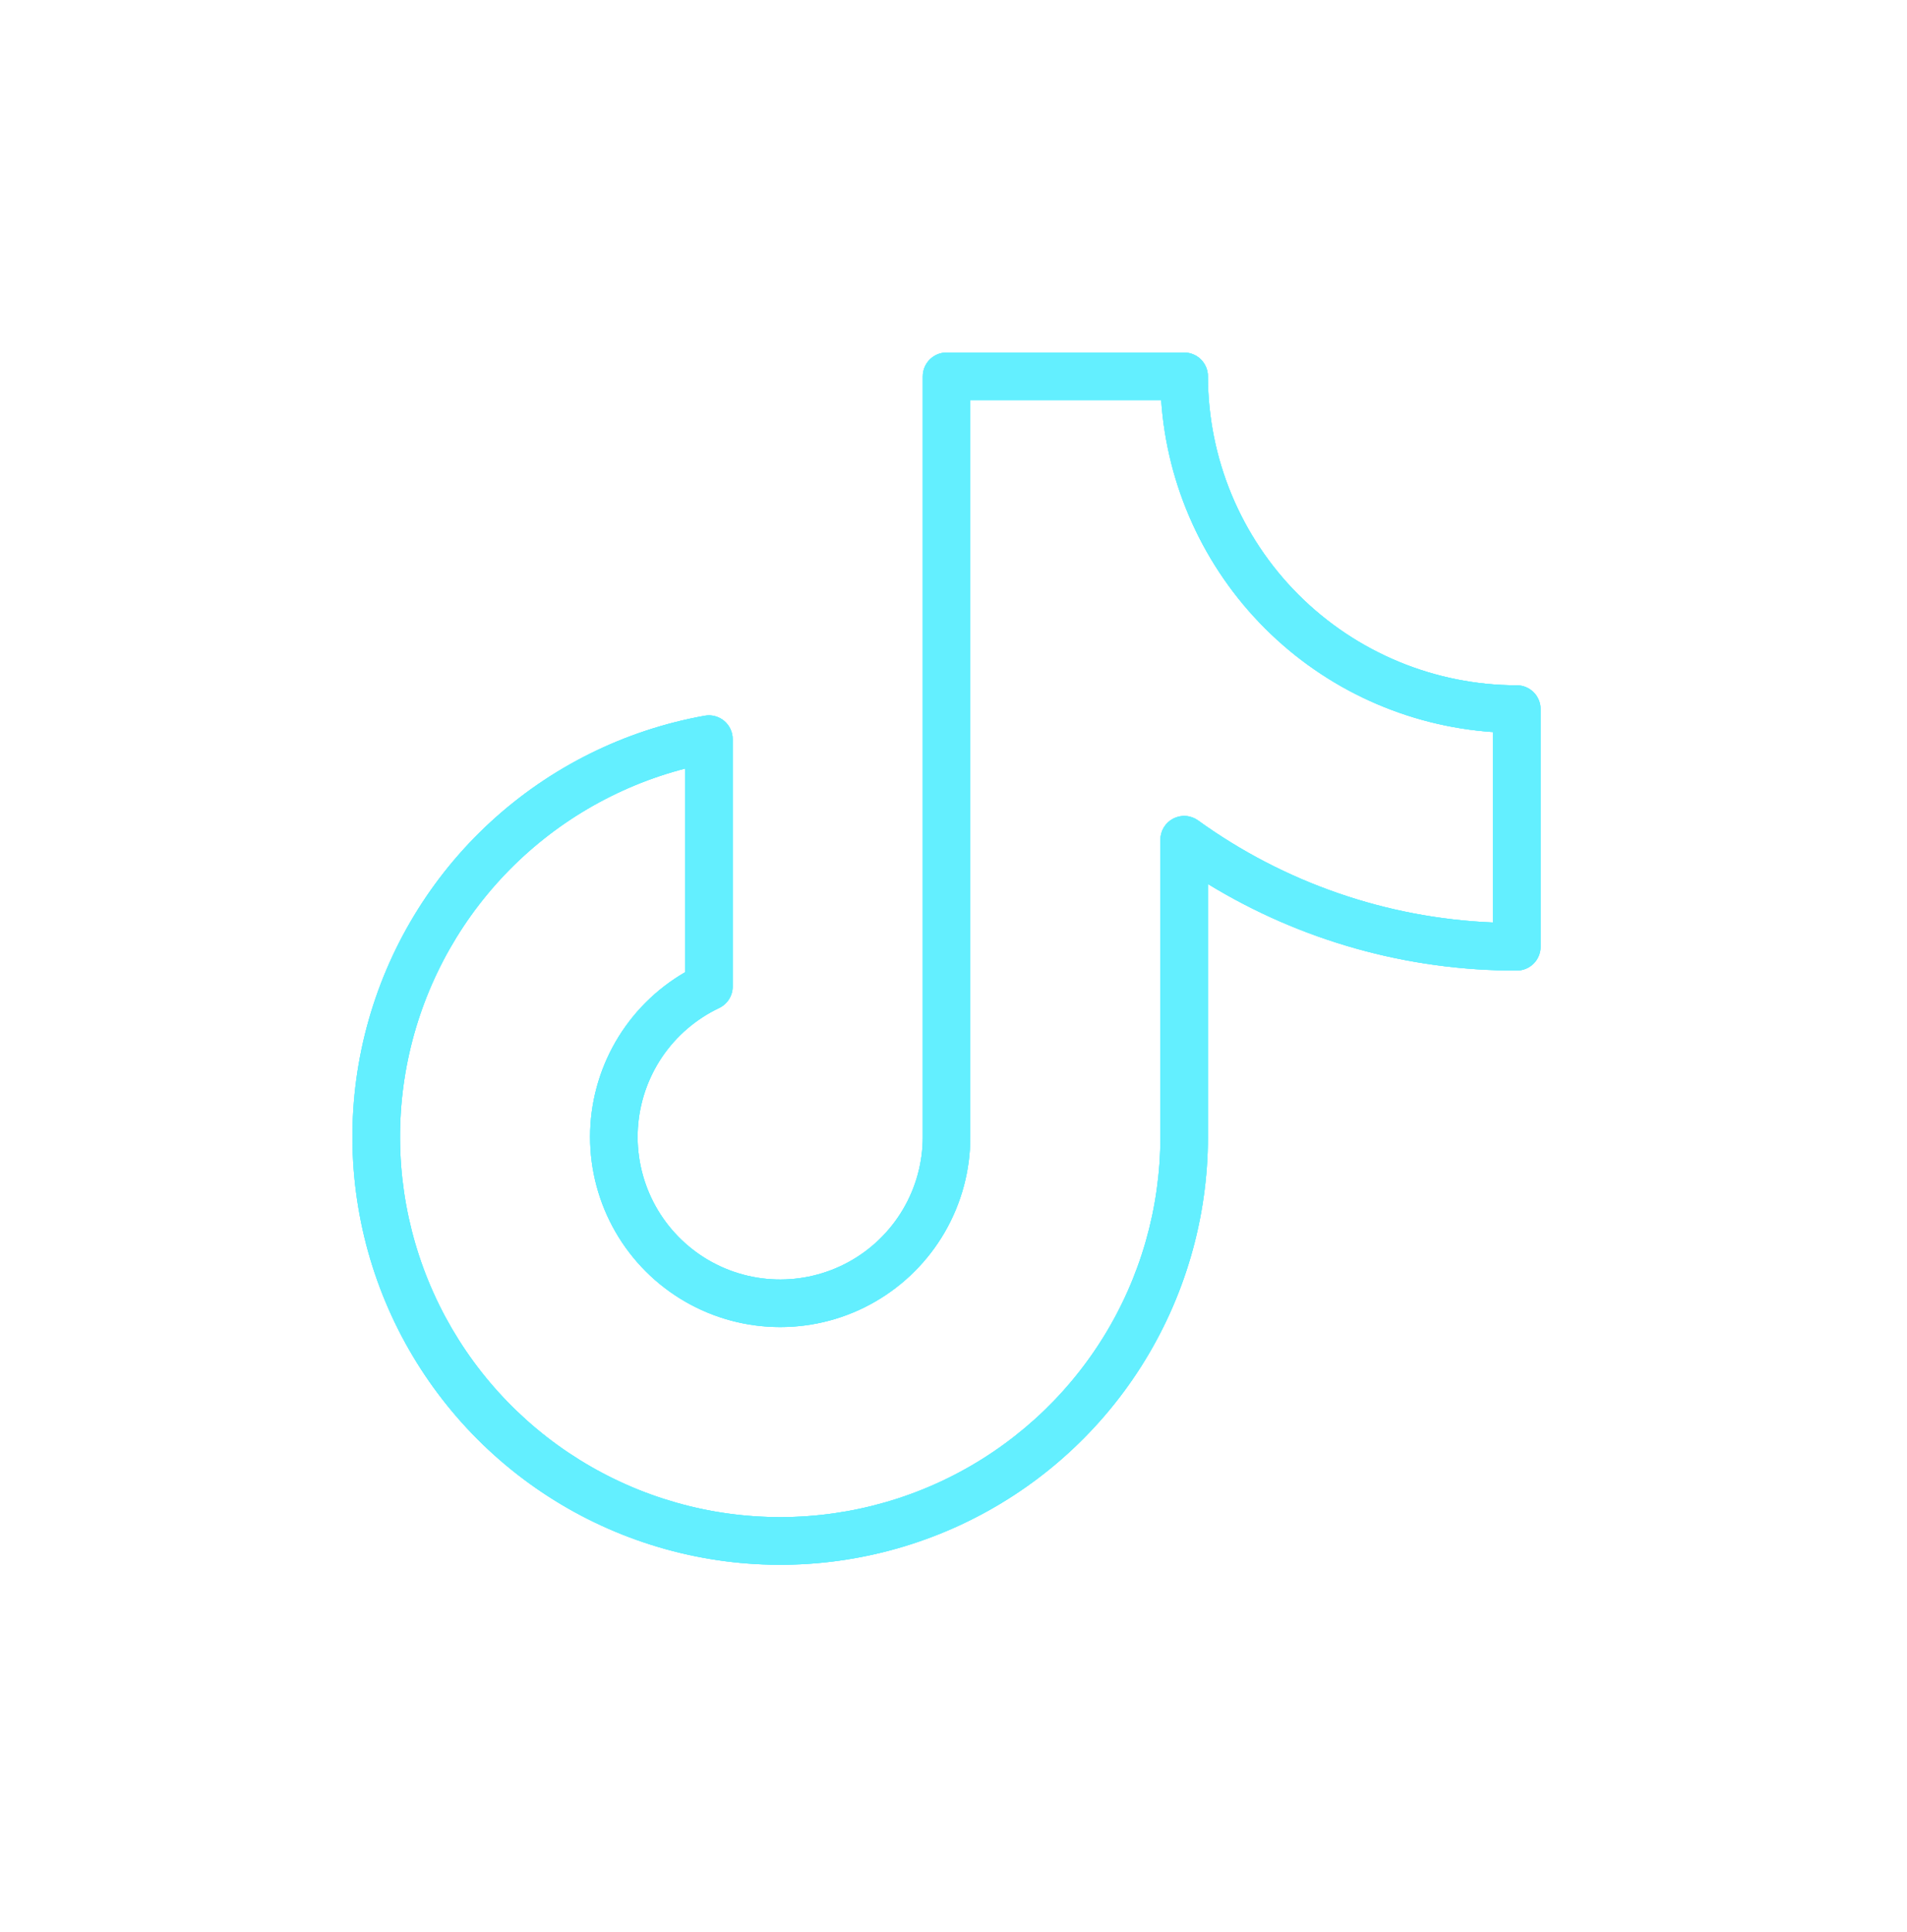 <svg width="79" height="80" viewBox="0 0 79 80" fill="none" xmlns="http://www.w3.org/2000/svg">
<g filter="url(#filter0_f_167_3)">
<path d="M62.837 28.381C59.444 28.377 56.191 27.028 53.792 24.629C51.393 22.23 50.044 18.977 50.04 15.584C50.04 15.323 49.936 15.073 49.751 14.888C49.567 14.704 49.316 14.6 49.055 14.6H39.212C38.95 14.6 38.7 14.704 38.516 14.888C38.331 15.073 38.227 15.323 38.227 15.584V47.084C38.227 48.141 37.943 49.179 37.405 50.089C36.867 50.998 36.095 51.747 35.169 52.257C34.243 52.766 33.197 53.018 32.141 52.986C31.084 52.954 30.056 52.639 29.163 52.074C28.27 51.508 27.545 50.714 27.063 49.773C26.582 48.832 26.361 47.779 26.425 46.724C26.49 45.67 26.836 44.651 27.427 43.775C28.019 42.9 28.835 42.199 29.79 41.746C29.958 41.666 30.1 41.54 30.2 41.383C30.299 41.225 30.352 41.043 30.352 40.857L30.352 30.61C30.352 30.466 30.321 30.324 30.26 30.193C30.199 30.063 30.11 29.948 30 29.855C29.89 29.763 29.76 29.696 29.621 29.659C29.482 29.622 29.337 29.615 29.195 29.641C25.877 30.235 22.797 31.764 20.317 34.047C17.837 36.33 16.06 39.273 15.194 42.531C14.328 45.789 14.41 49.227 15.429 52.44C16.448 55.653 18.362 58.509 20.947 60.672C23.533 62.836 26.681 64.217 30.024 64.654C33.366 65.091 36.764 64.565 39.819 63.138C42.873 61.712 45.457 59.444 47.267 56.6C49.078 53.756 50.039 50.455 50.04 47.084L50.04 36.61C53.892 38.964 58.322 40.204 62.837 40.194C63.098 40.194 63.348 40.09 63.533 39.905C63.717 39.721 63.821 39.47 63.821 39.209V29.366C63.821 29.105 63.717 28.854 63.533 28.67C63.348 28.485 63.098 28.381 62.837 28.381ZM61.852 38.204C57.452 38.024 53.201 36.554 49.63 33.976C49.483 33.871 49.31 33.807 49.129 33.794C48.948 33.78 48.767 33.817 48.606 33.9C48.445 33.982 48.31 34.108 48.215 34.262C48.121 34.417 48.071 34.594 48.071 34.775L48.071 47.084C48.07 50.03 47.243 52.916 45.684 55.415C44.125 57.915 41.897 59.926 39.251 61.223C36.606 62.519 33.651 63.047 30.721 62.748C27.79 62.449 25.003 61.334 22.674 59.529C20.346 57.725 18.57 55.304 17.548 52.541C16.527 49.779 16.301 46.785 16.895 43.9C17.49 41.015 18.881 38.355 20.912 36.221C22.943 34.087 25.531 32.566 28.383 31.829L28.383 40.263C27.186 40.955 26.192 41.949 25.5 43.146C24.809 44.343 24.445 45.701 24.445 47.084C24.445 48.466 24.809 49.824 25.5 51.021C26.191 52.218 27.185 53.213 28.383 53.904C29.58 54.595 30.938 54.959 32.32 54.959C33.703 54.959 35.061 54.596 36.258 53.904C37.455 53.213 38.449 52.219 39.141 51.022C39.832 49.825 40.196 48.467 40.196 47.084V16.569H48.103C48.347 20.135 49.873 23.492 52.401 26.02C54.928 28.548 58.286 30.074 61.852 30.317V38.204Z" fill="#63EFFF"/>
</g>
<path d="M62.837 28.381C59.444 28.377 56.191 27.028 53.792 24.629C51.393 22.23 50.044 18.977 50.04 15.584C50.04 15.323 49.936 15.073 49.751 14.888C49.567 14.704 49.316 14.6 49.055 14.6H39.212C38.95 14.6 38.7 14.704 38.516 14.888C38.331 15.073 38.227 15.323 38.227 15.584V47.084C38.227 48.141 37.943 49.179 37.405 50.089C36.867 50.998 36.095 51.747 35.169 52.257C34.243 52.766 33.197 53.018 32.141 52.986C31.084 52.954 30.056 52.639 29.163 52.074C28.27 51.508 27.545 50.714 27.063 49.773C26.582 48.832 26.361 47.779 26.425 46.724C26.49 45.67 26.836 44.651 27.427 43.775C28.019 42.9 28.835 42.199 29.79 41.746C29.958 41.666 30.1 41.54 30.2 41.383C30.299 41.225 30.352 41.043 30.352 40.857L30.352 30.61C30.352 30.466 30.321 30.324 30.26 30.193C30.199 30.063 30.11 29.948 30 29.855C29.89 29.763 29.76 29.696 29.621 29.659C29.482 29.622 29.337 29.615 29.195 29.641C25.877 30.235 22.797 31.764 20.317 34.047C17.837 36.33 16.06 39.273 15.194 42.531C14.328 45.789 14.41 49.227 15.429 52.44C16.448 55.653 18.362 58.509 20.947 60.672C23.533 62.836 26.681 64.217 30.024 64.654C33.366 65.091 36.764 64.565 39.819 63.138C42.873 61.712 45.457 59.444 47.267 56.6C49.078 53.756 50.039 50.455 50.04 47.084L50.04 36.61C53.892 38.964 58.322 40.204 62.837 40.194C63.098 40.194 63.348 40.09 63.533 39.905C63.717 39.721 63.821 39.47 63.821 39.209V29.366C63.821 29.105 63.717 28.854 63.533 28.67C63.348 28.485 63.098 28.381 62.837 28.381ZM61.852 38.204C57.452 38.024 53.201 36.554 49.63 33.976C49.483 33.871 49.31 33.807 49.129 33.794C48.948 33.78 48.767 33.817 48.606 33.9C48.445 33.982 48.31 34.108 48.215 34.262C48.121 34.417 48.071 34.594 48.071 34.775L48.071 47.084C48.07 50.03 47.243 52.916 45.684 55.415C44.125 57.915 41.897 59.926 39.251 61.223C36.606 62.519 33.651 63.047 30.721 62.748C27.79 62.449 25.003 61.334 22.674 59.529C20.346 57.725 18.57 55.304 17.548 52.541C16.527 49.779 16.301 46.785 16.895 43.9C17.49 41.015 18.881 38.355 20.912 36.221C22.943 34.087 25.531 32.566 28.383 31.829L28.383 40.263C27.186 40.955 26.192 41.949 25.5 43.146C24.809 44.343 24.445 45.701 24.445 47.084C24.445 48.466 24.809 49.824 25.5 51.021C26.191 52.218 27.185 53.213 28.383 53.904C29.58 54.595 30.938 54.959 32.32 54.959C33.703 54.959 35.061 54.596 36.258 53.904C37.455 53.213 38.449 52.219 39.141 51.022C39.832 49.825 40.196 48.467 40.196 47.084V16.569H48.103C48.347 20.135 49.873 23.492 52.401 26.02C54.928 28.548 58.286 30.074 61.852 30.317V38.204Z" fill="#63EFFF"/>
<g filter="url(#filter1_f_167_3)">
<path d="M62.837 28.381C59.444 28.377 56.191 27.028 53.792 24.629C51.393 22.23 50.044 18.977 50.04 15.584C50.04 15.323 49.936 15.073 49.751 14.888C49.567 14.704 49.316 14.6 49.055 14.6H39.212C38.95 14.6 38.7 14.704 38.516 14.888C38.331 15.073 38.227 15.323 38.227 15.584V47.084C38.227 48.141 37.943 49.179 37.405 50.089C36.867 50.998 36.095 51.747 35.169 52.257C34.243 52.766 33.197 53.018 32.141 52.986C31.084 52.954 30.056 52.639 29.163 52.074C28.27 51.508 27.545 50.714 27.063 49.773C26.582 48.832 26.361 47.779 26.425 46.724C26.49 45.67 26.836 44.651 27.427 43.775C28.019 42.9 28.835 42.199 29.79 41.746C29.958 41.666 30.1 41.54 30.2 41.383C30.299 41.225 30.352 41.043 30.352 40.857L30.352 30.61C30.352 30.466 30.321 30.324 30.26 30.193C30.199 30.063 30.11 29.948 30 29.855C29.89 29.763 29.76 29.696 29.621 29.659C29.482 29.622 29.337 29.615 29.195 29.641C25.877 30.235 22.797 31.764 20.317 34.047C17.837 36.33 16.06 39.273 15.194 42.531C14.328 45.789 14.41 49.227 15.429 52.44C16.448 55.653 18.362 58.509 20.947 60.672C23.533 62.836 26.681 64.217 30.024 64.654C33.366 65.091 36.764 64.565 39.819 63.138C42.873 61.712 45.457 59.444 47.267 56.6C49.078 53.756 50.039 50.455 50.04 47.084L50.04 36.61C53.892 38.964 58.322 40.204 62.837 40.194C63.098 40.194 63.348 40.09 63.533 39.905C63.717 39.721 63.821 39.47 63.821 39.209V29.366C63.821 29.105 63.717 28.854 63.533 28.67C63.348 28.485 63.098 28.381 62.837 28.381ZM61.852 38.204C57.452 38.024 53.201 36.554 49.63 33.976C49.483 33.871 49.31 33.807 49.129 33.794C48.948 33.78 48.767 33.817 48.606 33.9C48.445 33.982 48.31 34.108 48.215 34.262C48.121 34.417 48.071 34.594 48.071 34.775L48.071 47.084C48.07 50.03 47.243 52.916 45.684 55.415C44.125 57.915 41.897 59.926 39.251 61.223C36.606 62.519 33.651 63.047 30.721 62.748C27.79 62.449 25.003 61.334 22.674 59.529C20.346 57.725 18.57 55.304 17.548 52.541C16.527 49.779 16.301 46.785 16.895 43.9C17.49 41.015 18.881 38.355 20.912 36.221C22.943 34.087 25.531 32.566 28.383 31.829L28.383 40.263C27.186 40.955 26.192 41.949 25.5 43.146C24.809 44.343 24.445 45.701 24.445 47.084C24.445 48.466 24.809 49.824 25.5 51.021C26.191 52.218 27.185 53.213 28.383 53.904C29.58 54.595 30.938 54.959 32.32 54.959C33.703 54.959 35.061 54.596 36.258 53.904C37.455 53.213 38.449 52.219 39.141 51.022C39.832 49.825 40.196 48.467 40.196 47.084V16.569H48.103C48.347 20.135 49.873 23.492 52.401 26.02C54.928 28.548 58.286 30.074 61.852 30.317V38.204Z" fill="#63EFFF"/>
</g>
<defs>
<filter id="filter0_f_167_3" x="-6.888" y="-5.906" width="92.2" height="92.2" filterUnits="userSpaceOnUse" color-interpolation-filters="sRGB">
<feFlood flood-opacity="0" result="BackgroundImageFix"/>
<feBlend mode="normal" in="SourceGraphic" in2="BackgroundImageFix" result="shape"/>
<feGaussianBlur stdDeviation="7.3" result="effect1_foregroundBlur_167_3"/>
</filter>
<filter id="filter1_f_167_3" x="0.112" y="1.094" width="78.2" height="78.2" filterUnits="userSpaceOnUse" color-interpolation-filters="sRGB">
<feFlood flood-opacity="0" result="BackgroundImageFix"/>
<feBlend mode="normal" in="SourceGraphic" in2="BackgroundImageFix" result="shape"/>
<feGaussianBlur stdDeviation="3.8" result="effect1_foregroundBlur_167_3"/>
</filter>
</defs>
</svg>
